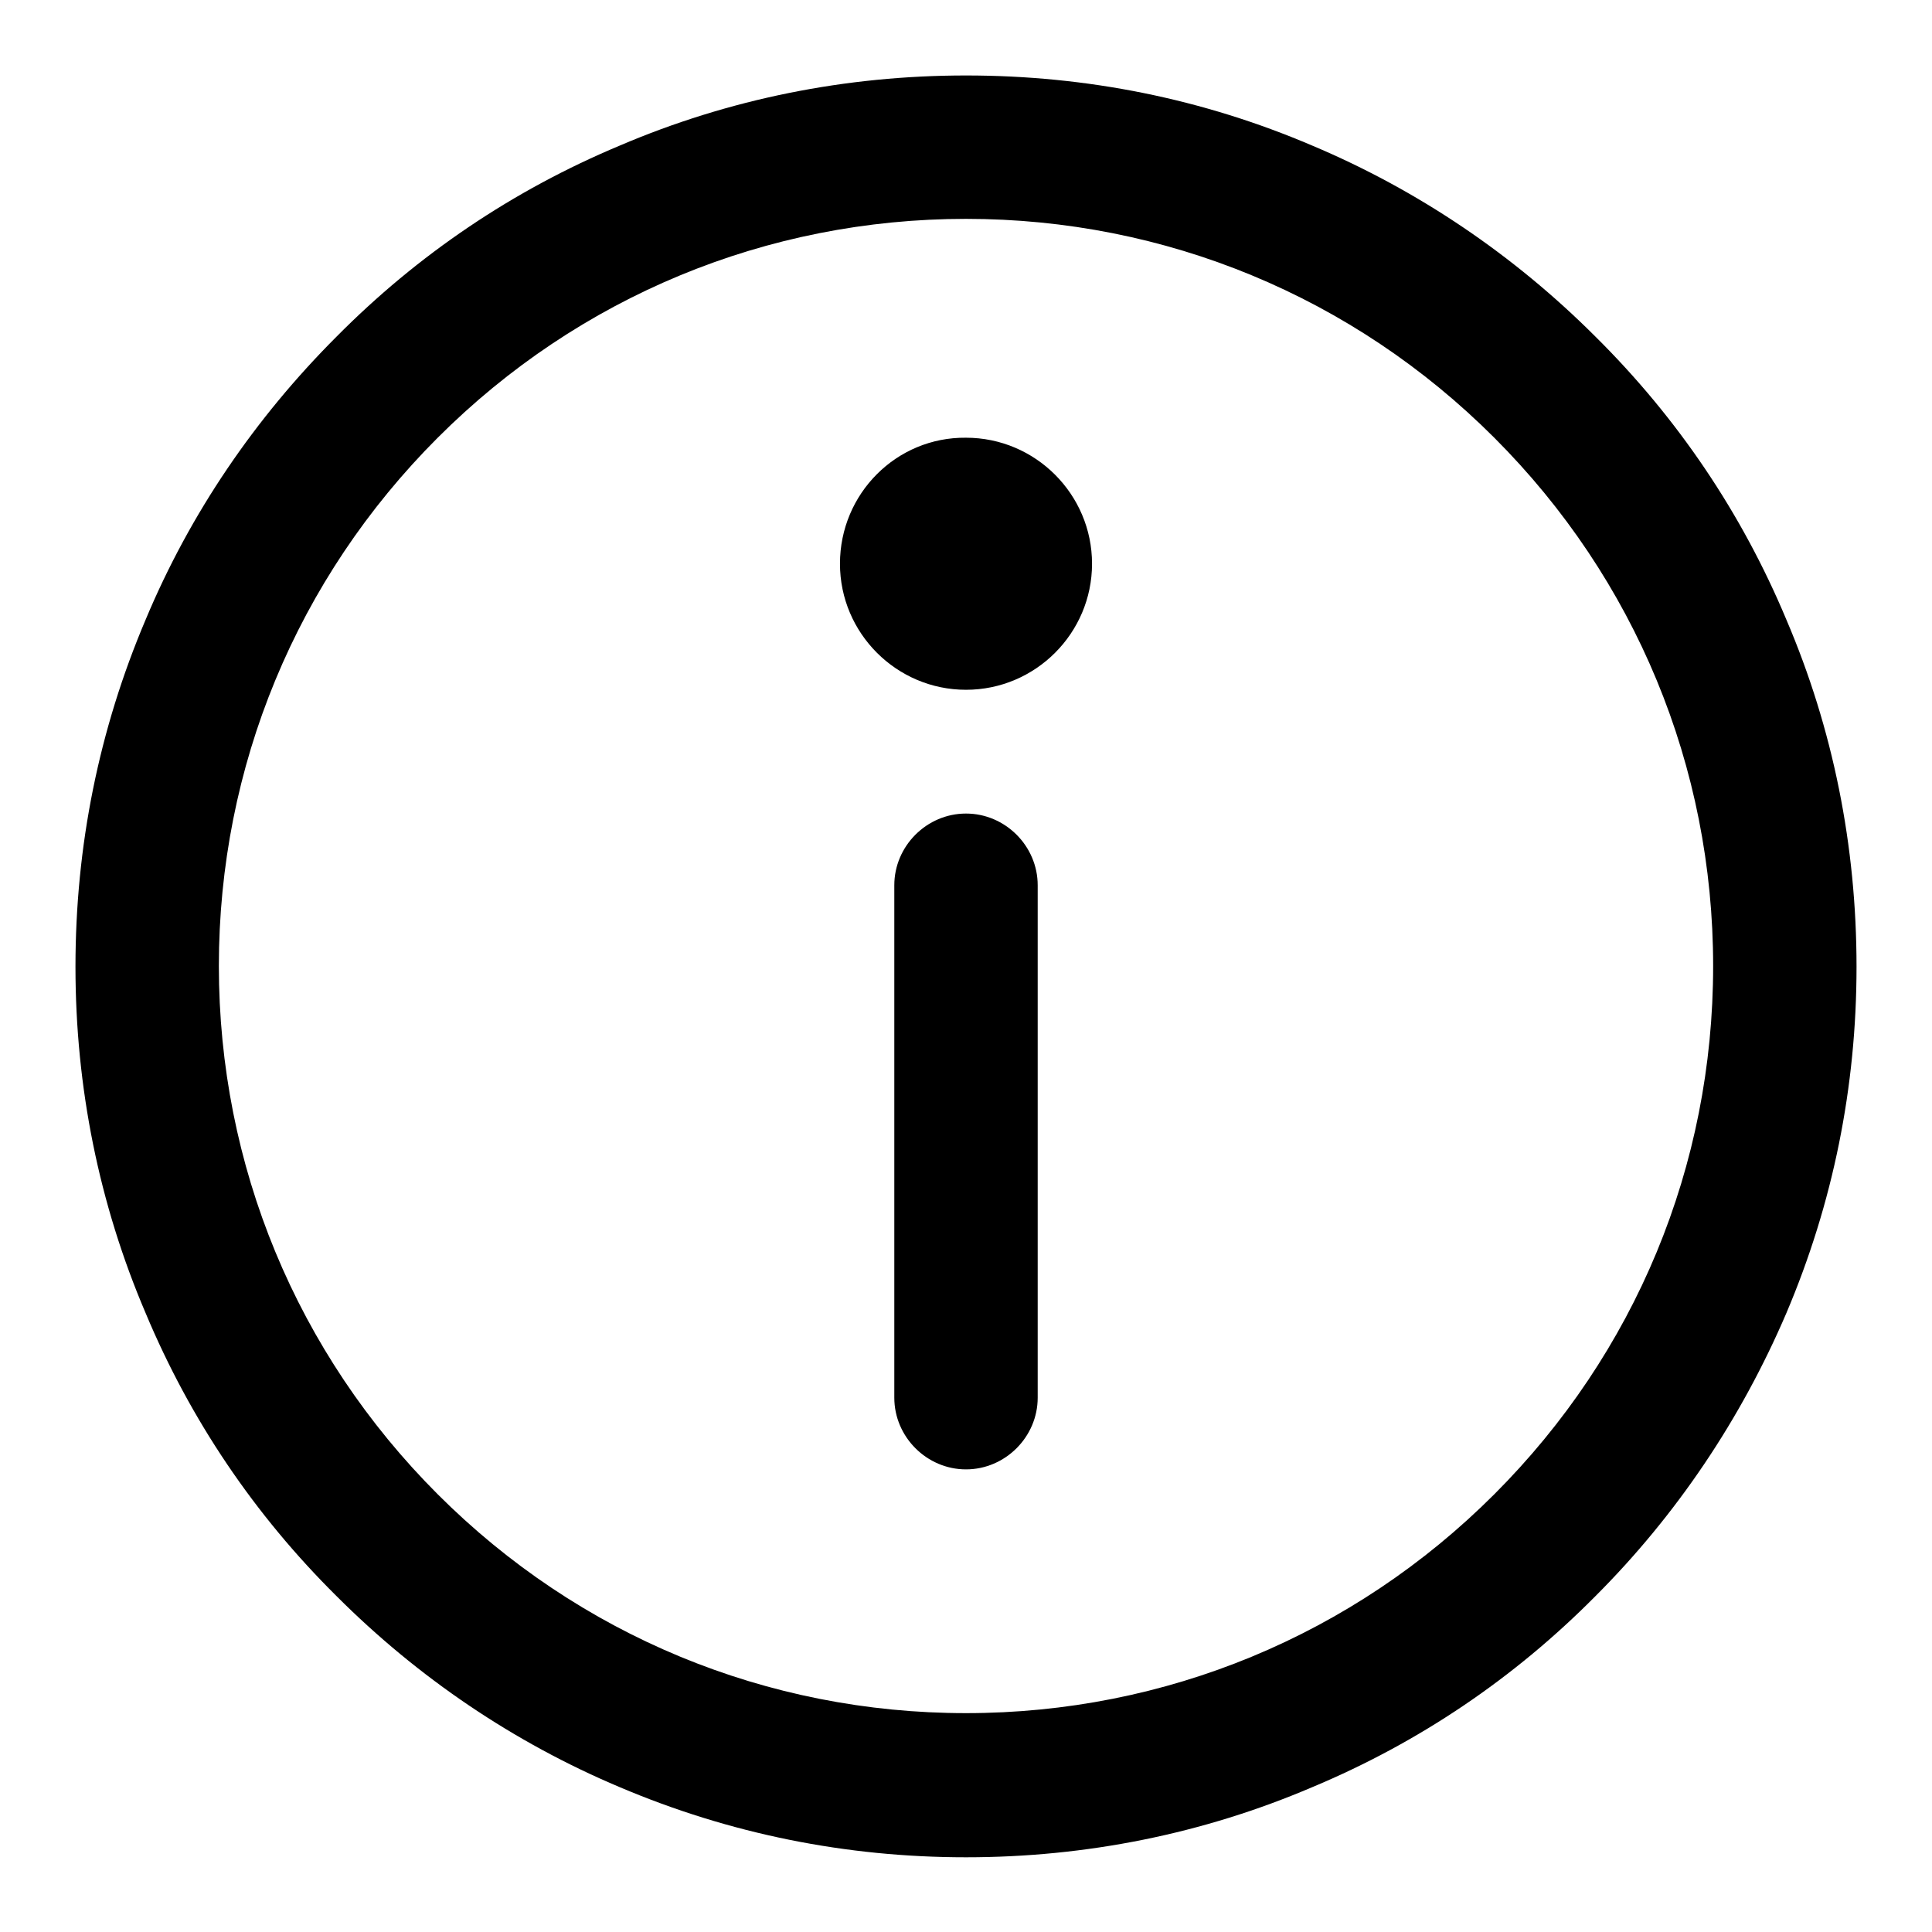 <?xml version="1.0" encoding="utf-8"?>
<!-- Svg Vector Icons : http://www.onlinewebfonts.com/icon -->
<!DOCTYPE svg PUBLIC "-//W3C//DTD SVG 1.1//EN" "http://www.w3.org/Graphics/SVG/1.1/DTD/svg11.dtd">
<svg version="1.1" xmlns="http://www.w3.org/2000/svg" xmlns:xlink="http://www.w3.org/1999/xlink" x="0px" y="0px" viewBox="0 0 256 256" enable-background="new 0 0 256 256" xml:space="preserve">
<g> <path fill="#000000" d="M236.7,82.1c-5.9-14.1-14.4-26.7-25.3-37.5c-10.8-10.8-23.5-19.4-37.5-25.3C159.4,13.1,144,10,128,10 c-15.9,0-31.4,3.1-45.9,9.3c-14.1,5.9-26.7,14.4-37.5,25.3C33.8,55.4,25.2,68,19.3,82.1c-6.2,14.6-9.3,30-9.3,46 c0,15.9,3.1,31.4,9.3,45.9c5.9,14.1,14.4,26.7,25.3,37.5c10.8,10.8,23.5,19.4,37.5,25.3c14.6,6.2,30,9.3,45.9,9.3 c15.9,0,31.4-3.1,45.9-9.3c14.1-5.9,26.7-14.4,37.5-25.3c10.8-10.8,19.3-23.5,25.3-37.5c6.2-14.6,9.3-30,9.3-45.9 C246,112.1,242.9,96.6,236.7,82.1L236.7,82.1z M198,198c-18.7,18.7-43.6,29-70,29c-26.4,0-51.3-10.3-70-29 c-18.7-18.7-29-43.6-29-70c0-26.4,10.3-51.3,29-70s43.6-29,70-29s51.3,10.3,70,29s29,43.6,29,70C227,154.5,216.7,179.3,198,198 L198,198z M128,107.8c-5.2,0-9.5,4.3-9.5,9.5v67.9c0,5.2,4.3,9.5,9.5,9.5s9.5-4.3,9.5-9.5v-67.9C137.5,112.1,133.2,107.8,128,107.8 z M111.3,74.7c0,9.2,7.5,16.7,16.7,16.7c9.2,0,16.7-7.5,16.7-16.7s-7.5-16.7-16.7-16.7C118.8,57.9,111.3,65.4,111.3,74.7z"/></g>
</svg>